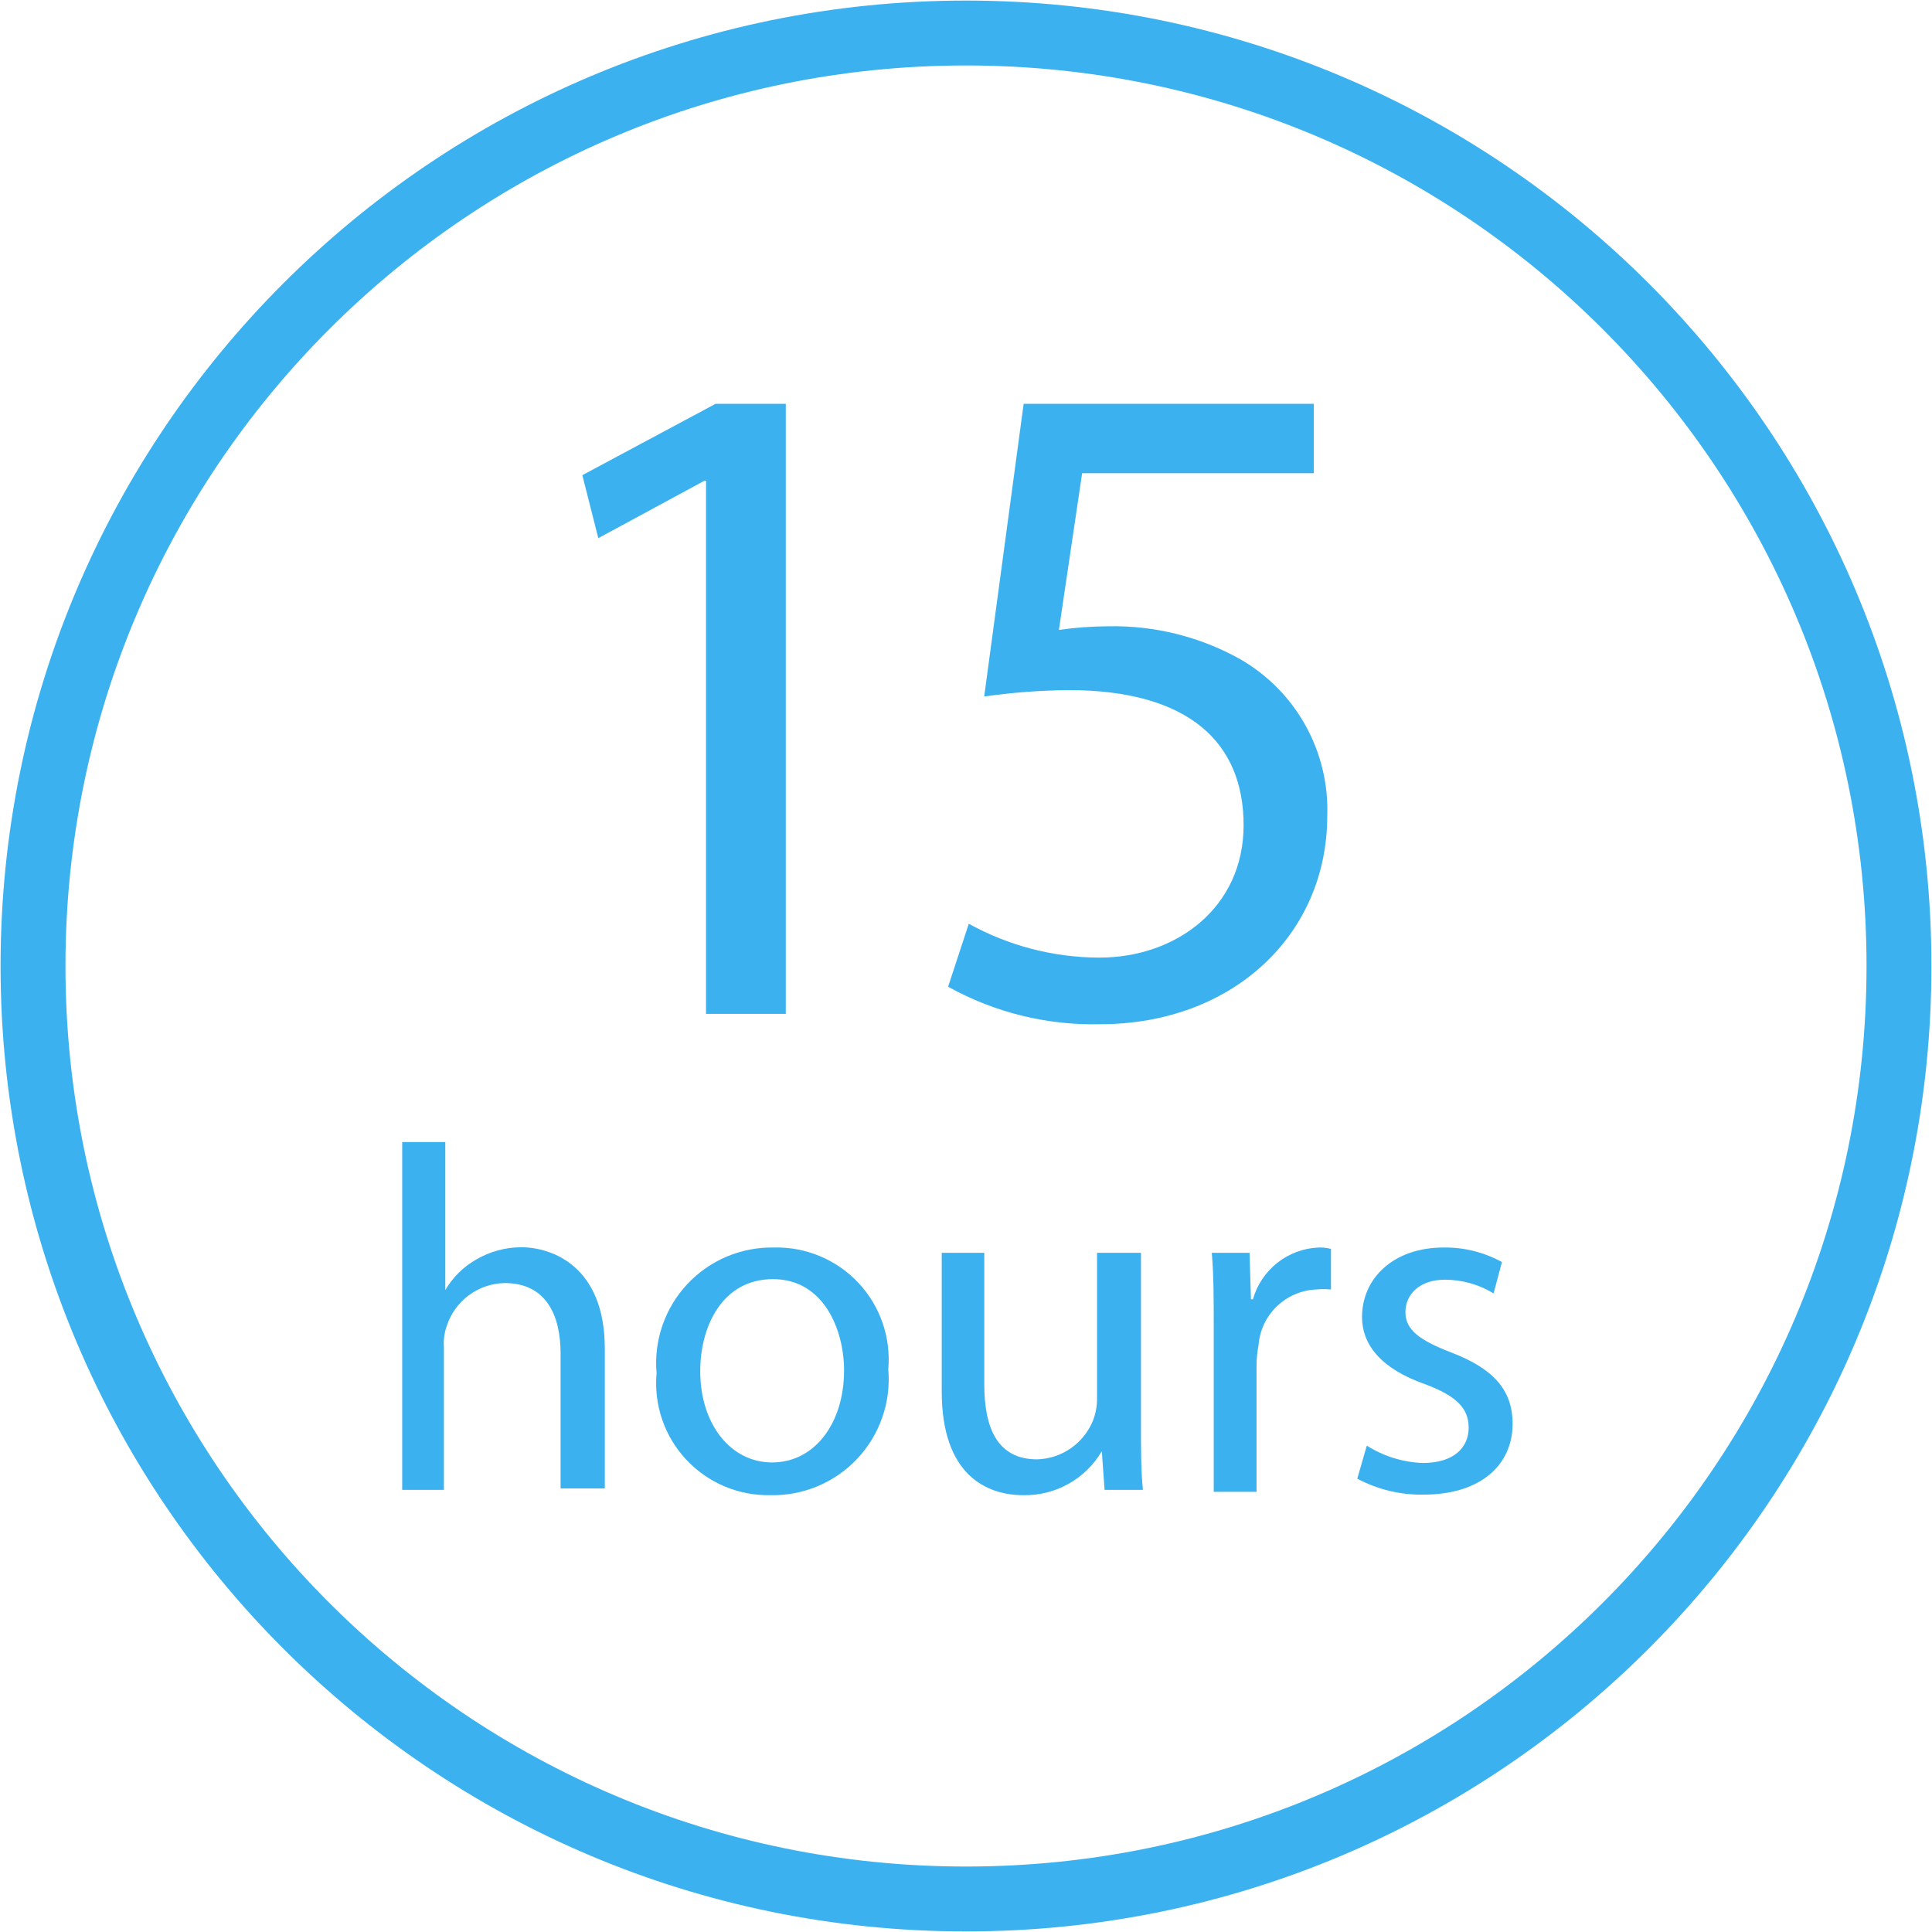 <svg width="112" height="112" viewBox="0 0 112 112" fill="none" xmlns="http://www.w3.org/2000/svg">
<path d="M56 110.086C85.871 110.086 110.086 85.871 110.086 56C110.086 26.129 85.871 1.914 56 1.914C26.129 1.914 1.914 26.129 1.914 56C1.914 85.871 26.129 110.086 56 110.086Z" stroke="#3BB2EF" stroke-width="3.762" stroke-miterlimit="10"/>
<path d="M40.929 27.871H40.832L34.684 31.197L33.759 27.546L41.481 23.41H45.553V58.775H40.929V27.871Z" fill="#3BB2EF"/>
<path d="M76.165 27.433H62.732L61.386 36.517C62.337 36.38 63.297 36.309 64.257 36.306C66.922 36.252 69.553 36.907 71.882 38.205C73.472 39.115 74.784 40.443 75.675 42.043C76.567 43.644 77.006 45.458 76.943 47.289C76.943 54.2 71.444 59.375 63.771 59.375C60.693 59.446 57.653 58.696 54.962 57.201L56.162 53.551C58.477 54.831 61.077 55.506 63.722 55.514C68.232 55.514 72.093 52.578 72.093 47.841C72.093 43.104 68.994 40.005 61.921 40.005C60.293 40.023 58.667 40.147 57.055 40.378L59.342 23.41H76.165V27.433Z" fill="#3BB2EF"/>
<path d="M23.316 66.204H25.814V74.785C26.251 74.04 26.878 73.424 27.631 73.001C28.411 72.551 29.294 72.311 30.194 72.303C32.044 72.303 35.061 73.439 35.061 78.176V86.287H32.498V78.468C32.498 76.261 31.671 74.38 29.253 74.38C28.503 74.394 27.776 74.643 27.174 75.091C26.572 75.539 26.125 76.164 25.895 76.878C25.76 77.263 25.704 77.671 25.733 78.079V86.368H23.316V66.204Z" fill="#3BB2EF"/>
<path d="M51.494 79.376C51.577 80.317 51.46 81.265 51.151 82.157C50.842 83.05 50.349 83.868 49.703 84.556C49.057 85.245 48.273 85.79 47.402 86.156C46.531 86.521 45.593 86.698 44.648 86.677C43.737 86.694 42.832 86.519 41.992 86.163C41.152 85.807 40.397 85.278 39.776 84.611C39.154 83.944 38.681 83.153 38.385 82.29C38.09 81.427 37.98 80.512 38.062 79.604C37.98 78.666 38.096 77.722 38.403 76.833C38.71 75.943 39.201 75.128 39.843 74.441C40.486 73.754 41.267 73.21 42.134 72.844C43.001 72.479 43.935 72.3 44.876 72.32C45.788 72.298 46.696 72.469 47.538 72.822C48.38 73.175 49.139 73.702 49.763 74.368C50.388 75.034 50.865 75.824 51.163 76.687C51.462 77.55 51.575 78.467 51.494 79.376ZM40.593 79.49C40.593 82.507 42.312 84.779 44.762 84.779C47.212 84.779 48.931 82.524 48.931 79.441C48.931 77.105 47.763 74.153 44.811 74.153C41.858 74.153 40.593 76.911 40.593 79.49Z" fill="#3BB2EF"/>
<path d="M66.143 82.621C66.143 84.032 66.143 85.281 66.257 86.368H64.034L63.872 84.13C63.409 84.919 62.744 85.571 61.946 86.018C61.148 86.466 60.245 86.693 59.33 86.677C57.172 86.677 54.593 85.492 54.593 80.658V72.628H57.059V80.236C57.059 82.848 57.854 84.6 60.125 84.6C60.828 84.58 61.511 84.354 62.087 83.951C62.664 83.547 63.11 82.983 63.369 82.329C63.523 81.925 63.6 81.496 63.596 81.064V72.628H66.143V82.621Z" fill="#3BB2EF"/>
<path d="M70.361 76.911C70.361 75.288 70.361 73.909 70.248 72.628H72.438L72.519 75.321H72.632C72.871 74.483 73.368 73.742 74.052 73.203C74.737 72.664 75.574 72.355 76.445 72.32C76.685 72.312 76.926 72.339 77.158 72.401V74.753C76.872 74.725 76.585 74.725 76.299 74.753C75.441 74.79 74.627 75.142 74.01 75.74C73.394 76.338 73.019 77.141 72.957 77.998C72.883 78.377 72.845 78.763 72.843 79.149V86.482H70.361V76.911Z" fill="#3BB2EF"/>
<path d="M79.235 83.805C80.208 84.422 81.328 84.769 82.479 84.811C84.296 84.811 85.14 83.902 85.14 82.767C85.14 81.631 84.426 80.917 82.593 80.236C80.111 79.36 78.959 77.997 78.959 76.343C78.959 74.136 80.743 72.319 83.696 72.319C84.875 72.304 86.037 72.595 87.07 73.163L86.584 74.98C85.734 74.46 84.757 74.186 83.761 74.185C82.285 74.185 81.474 75.045 81.474 76.067C81.474 77.089 82.285 77.689 84.085 78.387C86.47 79.295 87.687 80.496 87.687 82.54C87.687 84.941 85.805 86.644 82.544 86.644C81.199 86.671 79.87 86.353 78.683 85.719L79.235 83.805Z" fill="#3BB2EF"/>
</svg>
